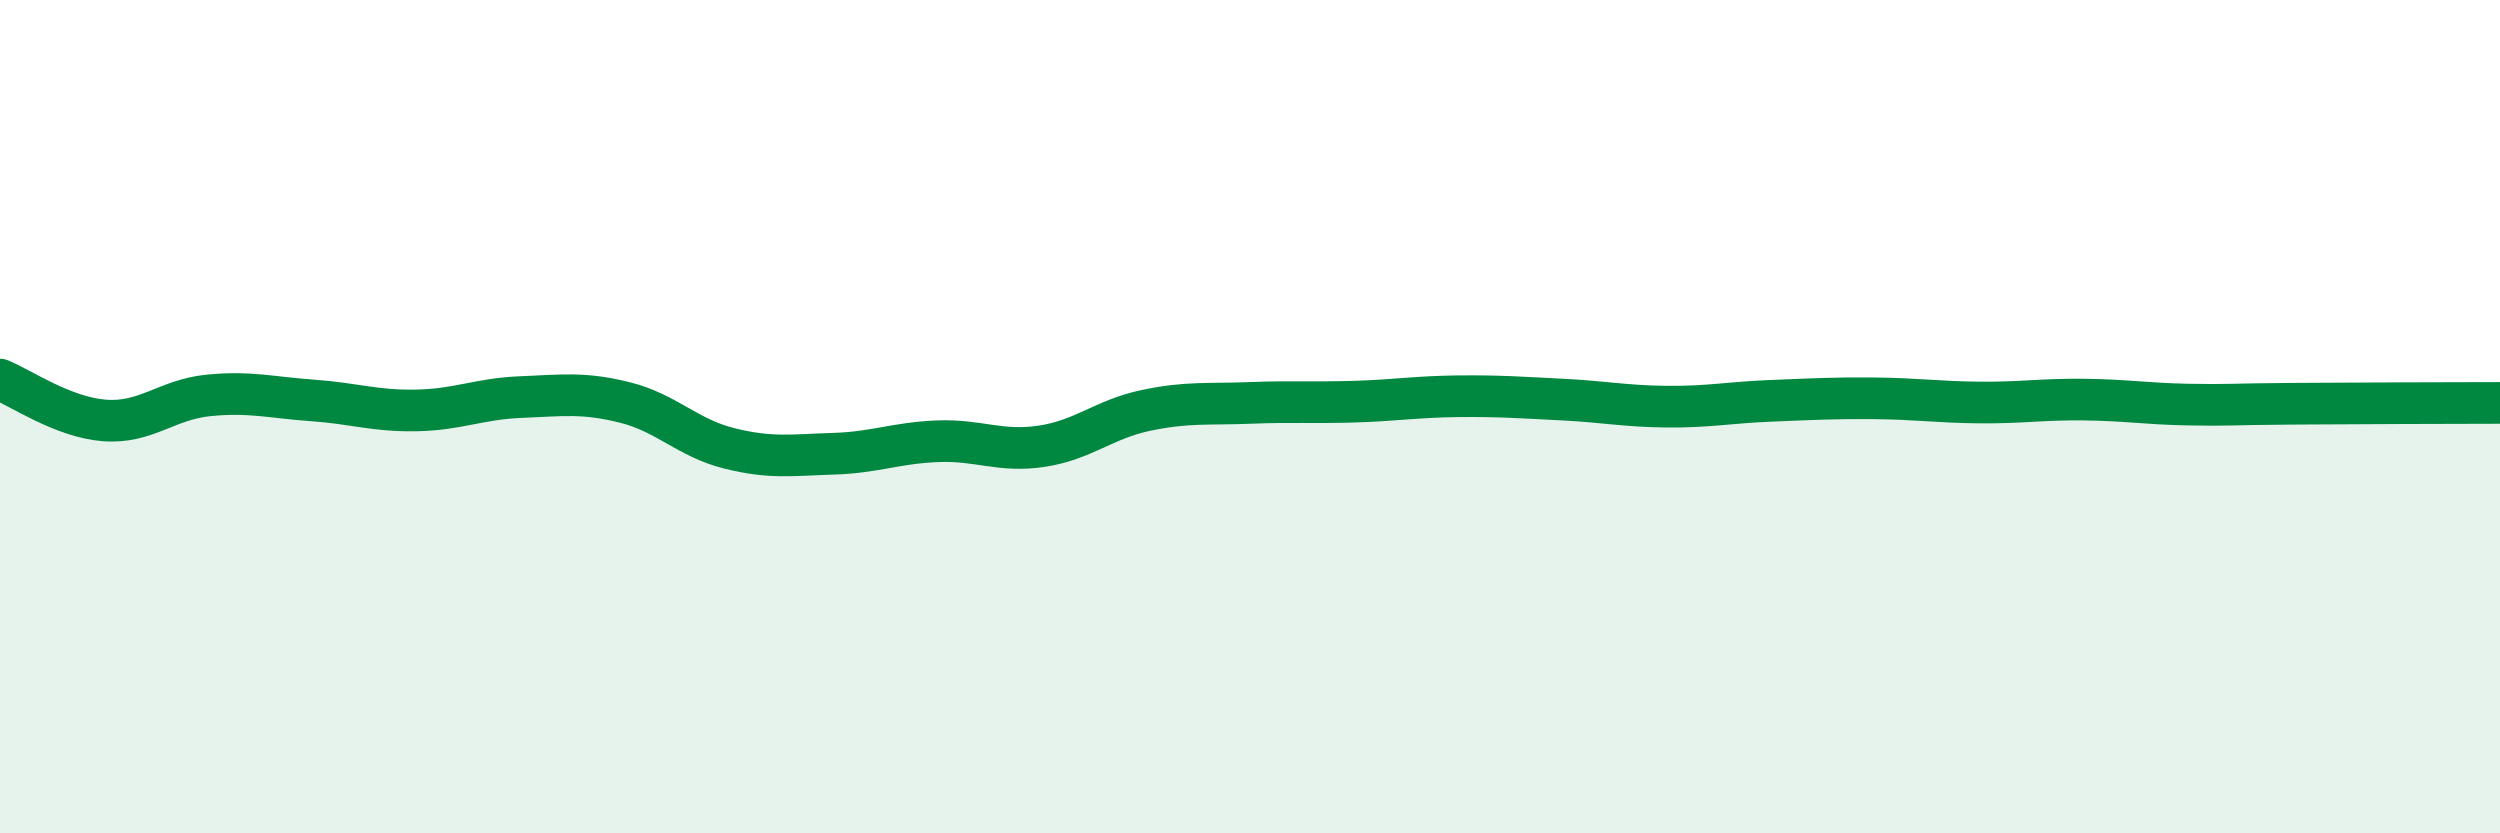 
    <svg width="60" height="20" viewBox="0 0 60 20" xmlns="http://www.w3.org/2000/svg">
      <path
        d="M 0,9.11 C 0.5,9.31 1.5,10.01 2.5,10.09 C 3.5,10.17 4,9.59 5,9.49 C 6,9.39 6.5,9.54 7.5,9.61 C 8.5,9.68 9,9.87 10,9.85 C 11,9.83 11.5,9.57 12.5,9.53 C 13.5,9.49 14,9.41 15,9.66 C 16,9.91 16.5,10.51 17.5,10.76 C 18.5,11.01 19,10.92 20,10.89 C 21,10.86 21.5,10.63 22.5,10.59 C 23.5,10.55 24,10.86 25,10.71 C 26,10.56 26.5,10.06 27.5,9.85 C 28.5,9.64 29,9.71 30,9.67 C 31,9.63 31.5,9.67 32.5,9.64 C 33.5,9.61 34,9.52 35,9.51 C 36,9.5 36.5,9.54 37.5,9.59 C 38.5,9.64 39,9.75 40,9.76 C 41,9.77 41.5,9.66 42.5,9.62 C 43.5,9.58 44,9.55 45,9.56 C 46,9.57 46.5,9.65 47.5,9.66 C 48.5,9.67 49,9.58 50,9.59 C 51,9.6 51.5,9.69 52.5,9.71 C 53.5,9.73 53.5,9.7 55,9.69 C 56.5,9.68 59,9.67 60,9.67L60 20L0 20Z"
        fill="#008740"
        opacity="0.1"
        stroke-linecap="round"
        stroke-linejoin="round"
      />
      <path
        d="M 0,9.11 C 0.5,9.31 1.5,10.01 2.5,10.09 C 3.5,10.17 4,9.59 5,9.49 C 6,9.39 6.5,9.54 7.5,9.61 C 8.5,9.68 9,9.87 10,9.85 C 11,9.83 11.5,9.57 12.5,9.53 C 13.5,9.49 14,9.41 15,9.66 C 16,9.91 16.5,10.51 17.5,10.76 C 18.5,11.01 19,10.92 20,10.89 C 21,10.86 21.5,10.63 22.5,10.59 C 23.5,10.55 24,10.86 25,10.71 C 26,10.56 26.5,10.06 27.5,9.85 C 28.5,9.64 29,9.71 30,9.67 C 31,9.63 31.5,9.67 32.5,9.64 C 33.5,9.61 34,9.52 35,9.51 C 36,9.5 36.5,9.54 37.5,9.59 C 38.5,9.64 39,9.75 40,9.76 C 41,9.77 41.5,9.66 42.5,9.62 C 43.5,9.58 44,9.55 45,9.56 C 46,9.57 46.5,9.65 47.5,9.66 C 48.5,9.67 49,9.58 50,9.59 C 51,9.6 51.5,9.69 52.5,9.71 C 53.5,9.73 53.5,9.7 55,9.69 C 56.5,9.68 59,9.67 60,9.67"
        stroke="#008740"
        stroke-width="1"
        fill="none"
        stroke-linecap="round"
        stroke-linejoin="round"
      />
    </svg>
  